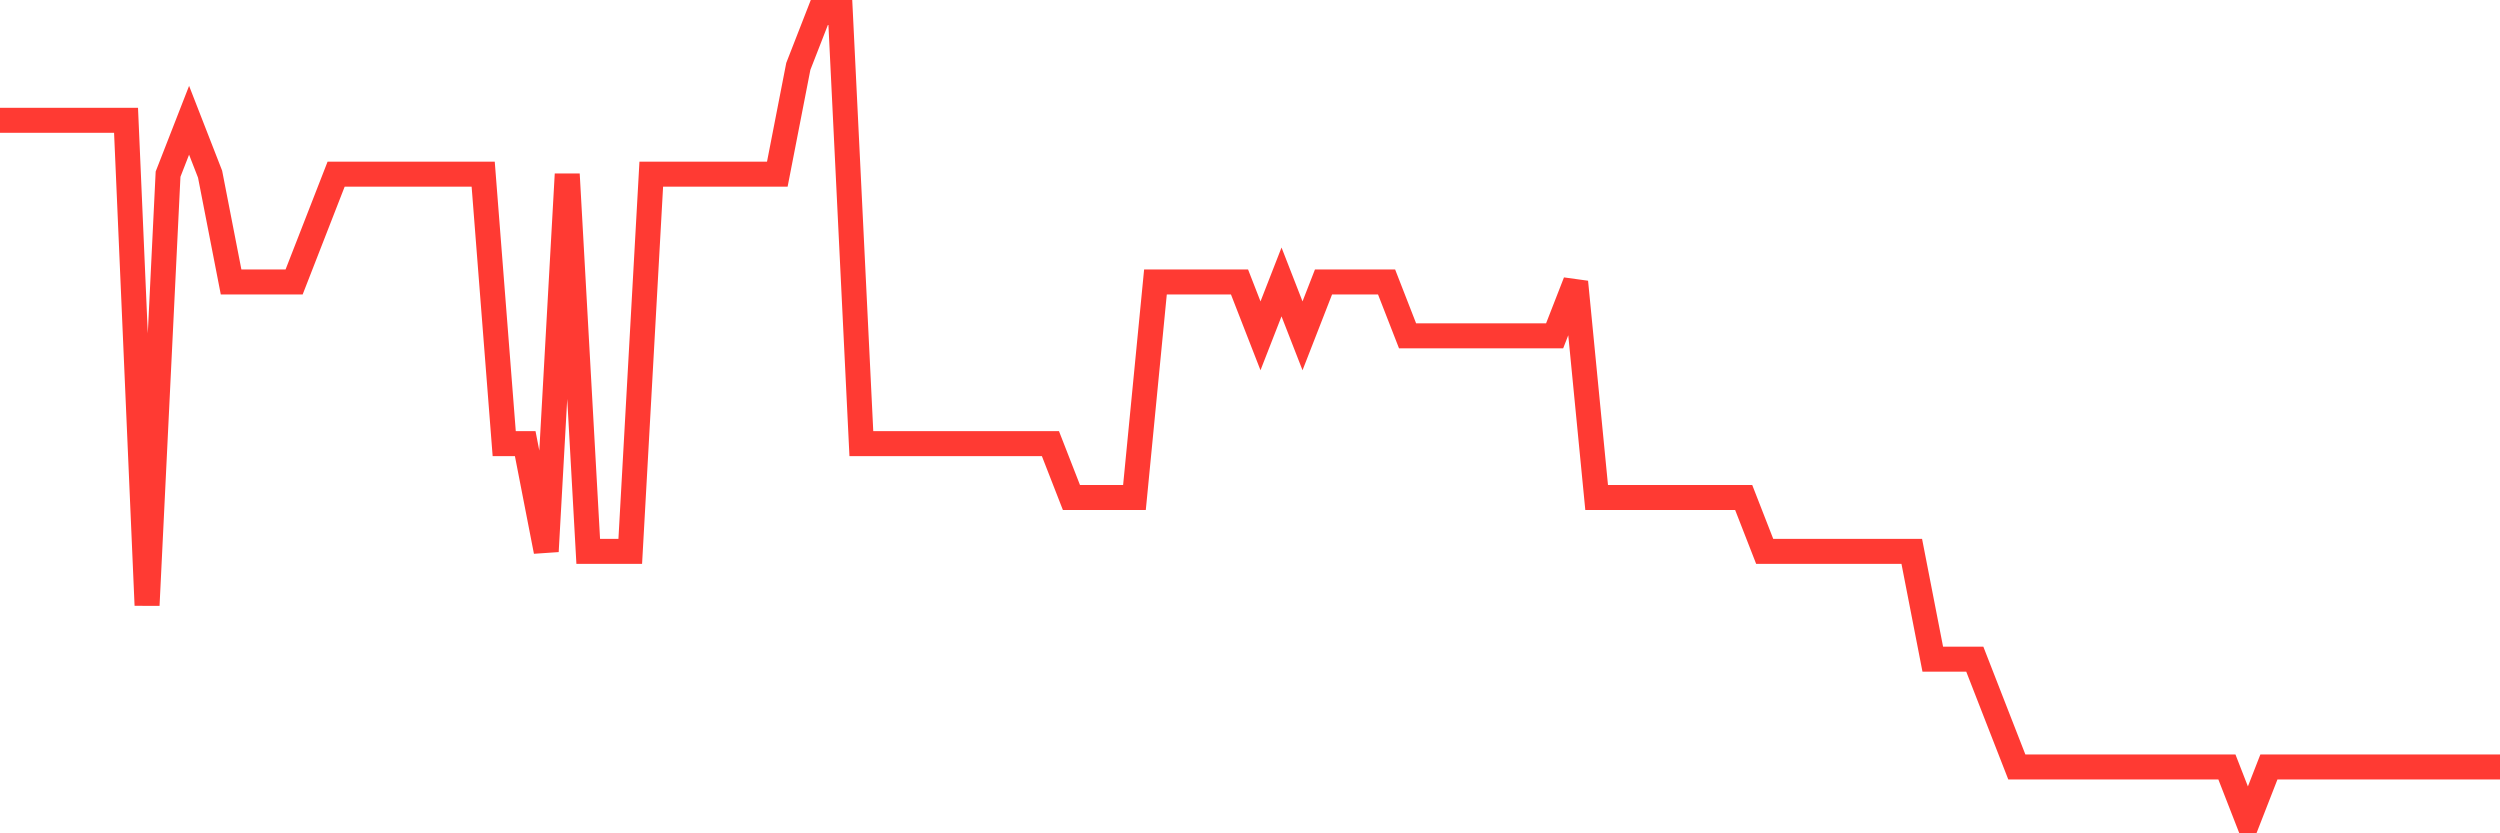 <svg
  xmlns="http://www.w3.org/2000/svg"
  xmlns:xlink="http://www.w3.org/1999/xlink"
  width="120"
  height="40"
  viewBox="0 0 120 40"
  preserveAspectRatio="none"
>
  <polyline
    points="0,5.773 1.008,5.773 2.017,5.773 3.025,5.773 4.034,5.773 5.042,5.773 6.05,5.773 7.059,29.053 8.067,8.36 9.076,5.773 10.084,8.36 11.092,13.533 12.101,13.533 13.109,13.533 14.118,13.533 15.126,10.947 16.134,8.36 17.143,8.36 18.151,8.36 19.16,8.36 20.168,8.36 21.176,8.36 22.185,8.36 23.193,8.36 24.202,21.293 25.21,21.293 26.218,26.467 27.227,8.36 28.235,26.467 29.244,26.467 30.252,26.467 31.261,8.36 32.269,8.36 33.277,8.36 34.286,8.36 35.294,8.36 36.303,8.36 37.311,8.36 38.319,3.187 39.328,0.6 40.336,0.6 41.345,21.293 42.353,21.293 43.361,21.293 44.37,21.293 45.378,21.293 46.387,21.293 47.395,21.293 48.403,21.293 49.412,21.293 50.42,21.293 51.429,23.88 52.437,23.88 53.445,23.88 54.454,23.88 55.462,13.533 56.471,13.533 57.479,13.533 58.487,13.533 59.496,13.533 60.504,16.12 61.513,13.533 62.521,16.12 63.529,13.533 64.538,13.533 65.546,13.533 66.555,13.533 67.563,16.12 68.571,16.12 69.58,16.12 70.588,16.12 71.597,16.12 72.605,16.12 73.613,16.12 74.622,16.12 75.63,13.533 76.639,23.88 77.647,23.88 78.655,23.88 79.664,23.88 80.672,23.88 81.681,23.88 82.689,23.88 83.697,23.88 84.706,26.467 85.714,26.467 86.723,26.467 87.731,26.467 88.739,26.467 89.748,26.467 90.756,26.467 91.765,26.467 92.773,31.64 93.782,31.64 94.79,31.64 95.798,34.227 96.807,36.813 97.815,36.813 98.824,36.813 99.832,36.813 100.84,36.813 101.849,36.813 102.857,36.813 103.866,36.813 104.874,36.813 105.882,36.813 106.891,36.813 107.899,39.4 108.908,36.813 109.916,36.813 110.924,36.813 111.933,36.813 112.941,36.813 113.95,36.813 114.958,36.813 115.966,36.813 116.975,36.813 117.983,36.813 118.992,36.813 120,36.813"
    fill="none"
    stroke="#ff3a33"
    stroke-width="1.2"
  >
  </polyline>
</svg>